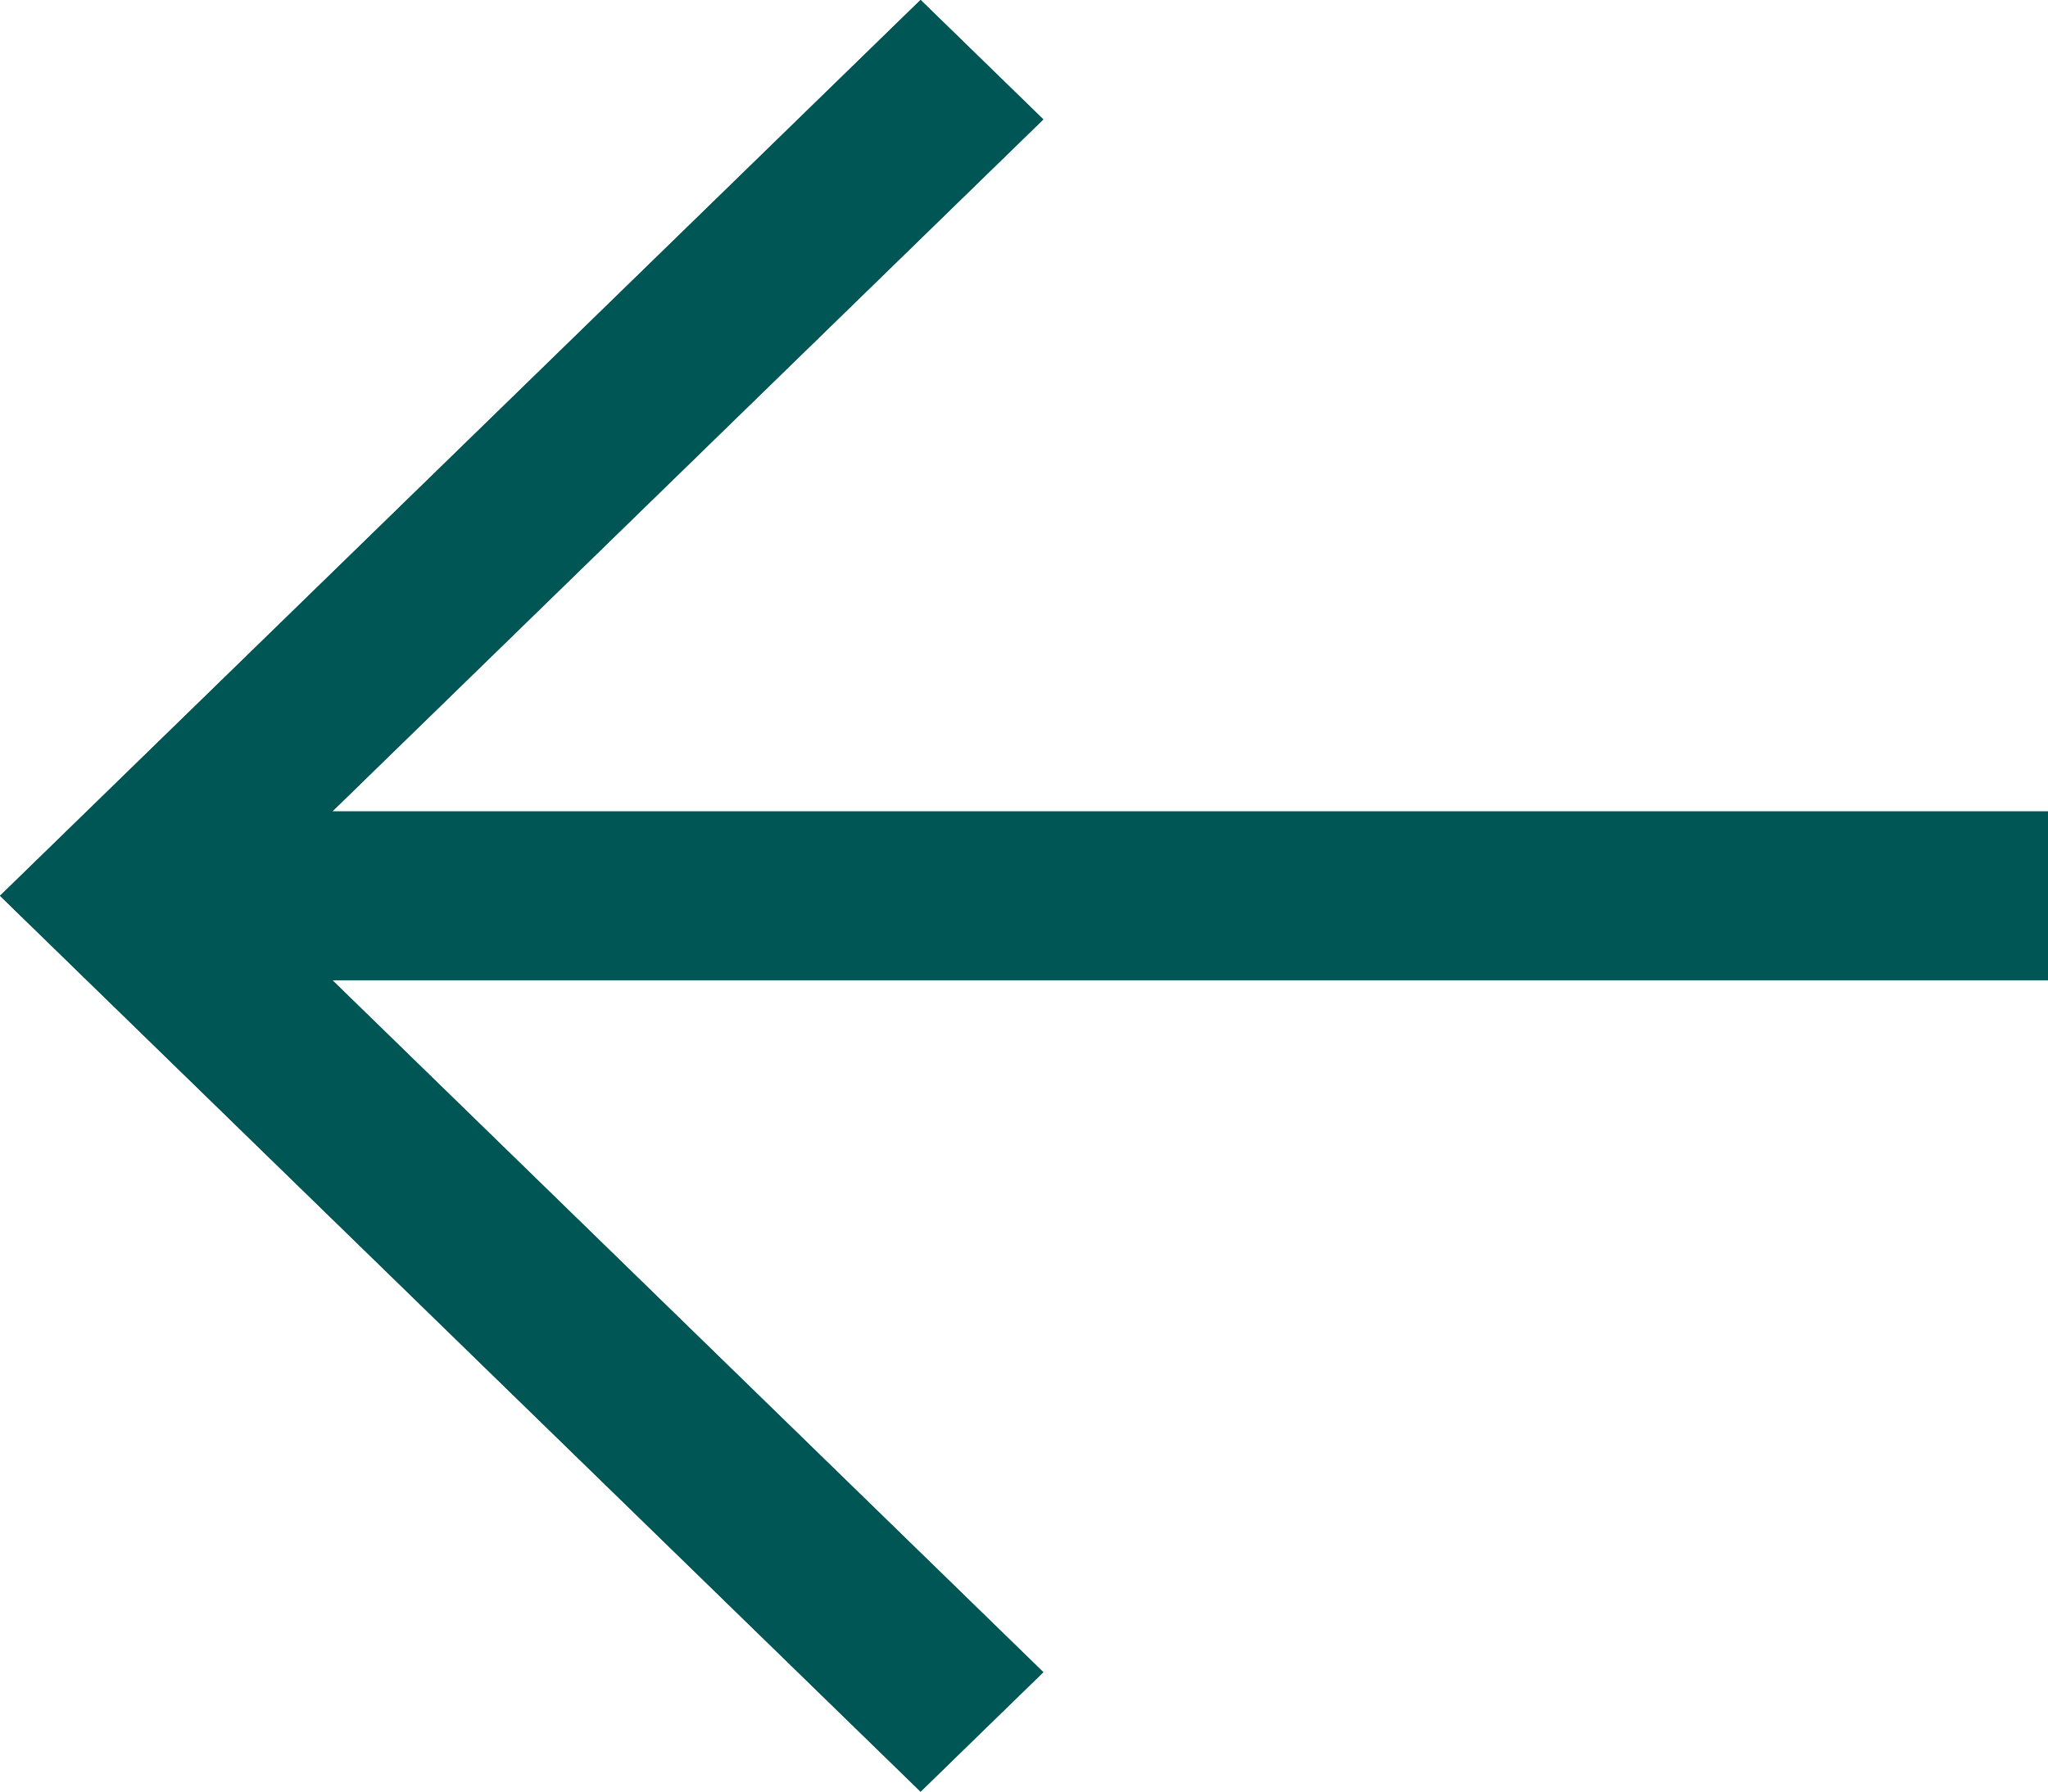 <svg width="16" height="14" viewBox="0 0 16 14" fill="none" xmlns="http://www.w3.org/2000/svg">
<path d="M7.192 0.017L8.133 0.933L2.587 6.332L2.565 6.353L2.595 6.353L15.988 6.353L15.988 7.647L2.595 7.647L2.565 7.647L2.587 7.668L8.133 13.067L7.192 13.983L0.018 7L7.192 0.017Z" fill="#005555"/>
<path d="M7.192 0.017L8.133 0.933L2.587 6.332L2.565 6.353L2.595 6.353L15.988 6.353L15.988 7.647L2.595 7.647L2.565 7.647L2.587 7.668L8.133 13.067L7.192 13.983L0.018 7L7.192 0.017Z" stroke="#005555" stroke-width="0.025"/>
<path d="M7.192 0.017L8.133 0.933L2.587 6.332L2.565 6.353L2.595 6.353L15.988 6.353L15.988 7.647L2.595 7.647L2.565 7.647L2.587 7.668L8.133 13.067L7.192 13.983L0.018 7L7.192 0.017Z" stroke="#005555" stroke-width="0.025"/>
</svg>
